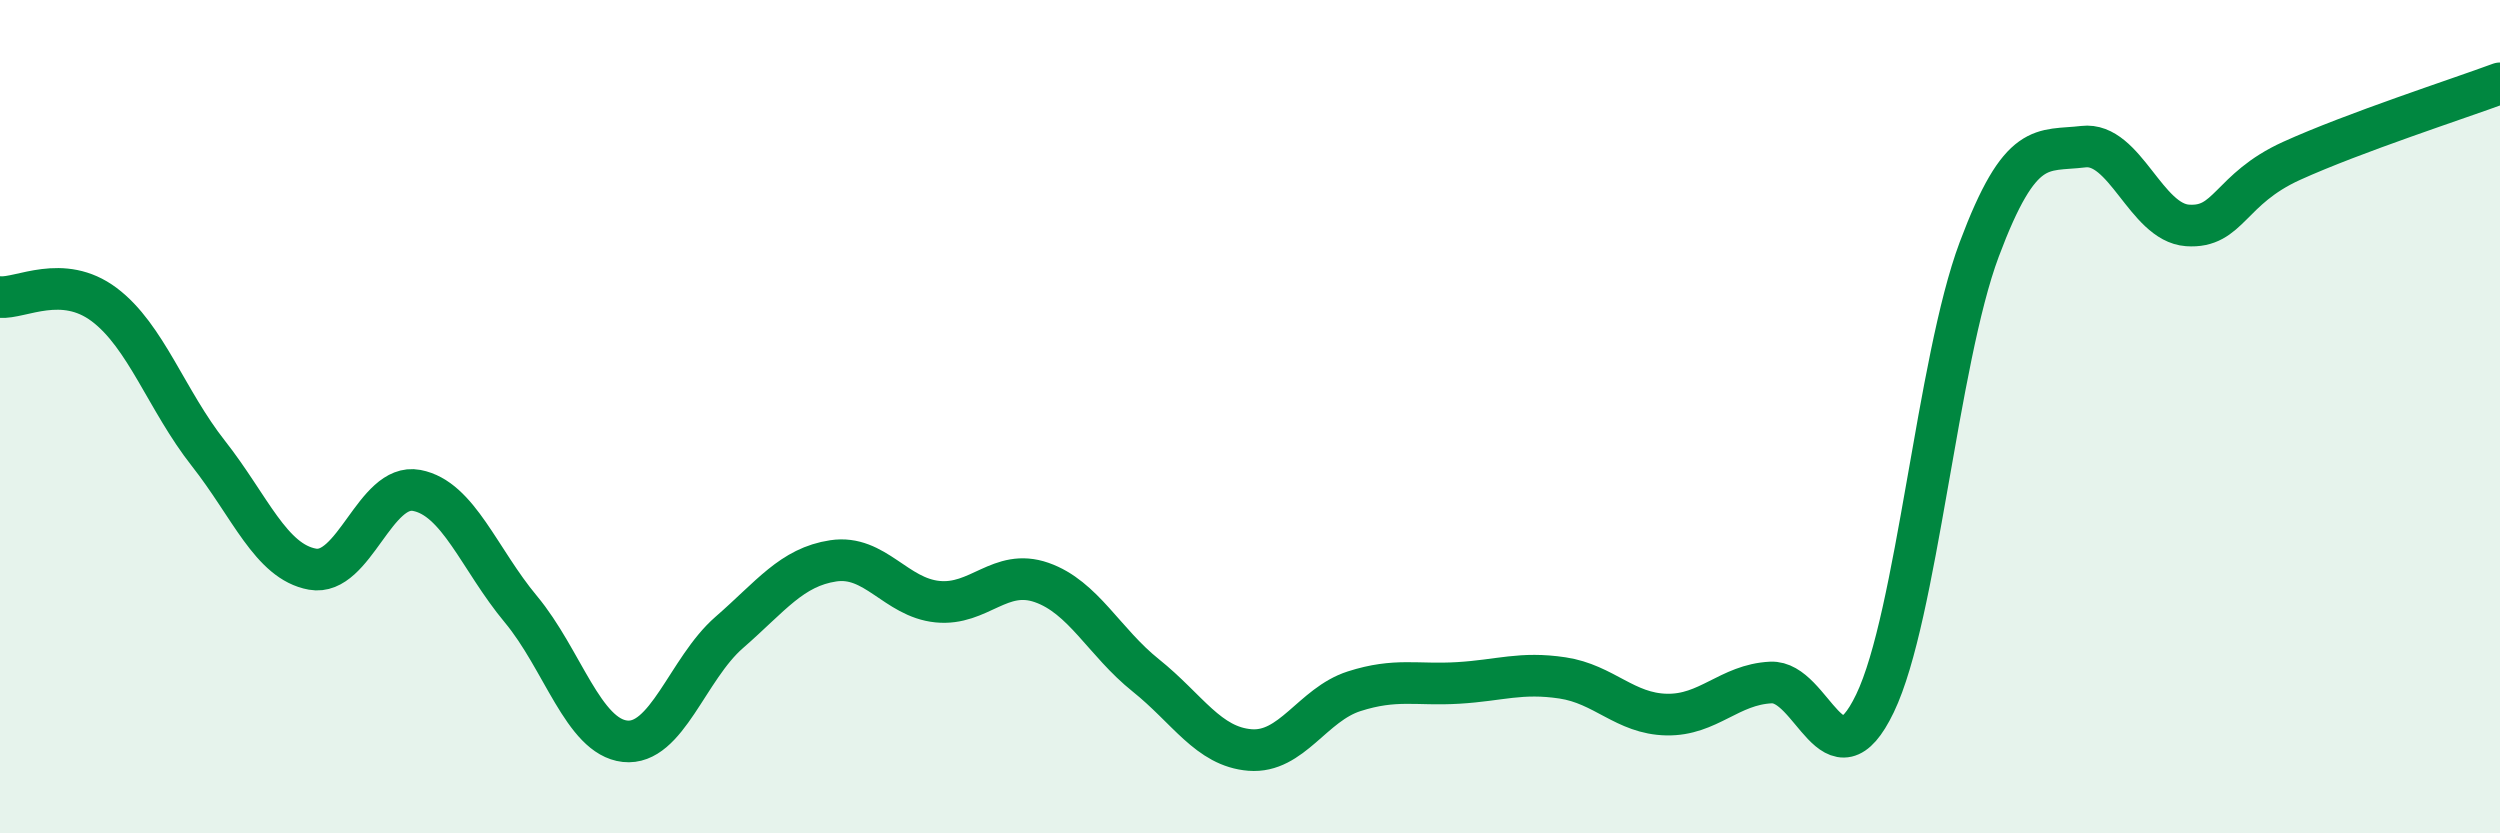 
    <svg width="60" height="20" viewBox="0 0 60 20" xmlns="http://www.w3.org/2000/svg">
      <path
        d="M 0,7.13 C 0.5,7.17 1.5,6.56 2.5,7.31 C 3.5,8.06 4,9.61 5,10.88 C 6,12.15 6.5,13.48 7.5,13.66 C 8.5,13.84 9,11.58 10,11.77 C 11,11.96 11.5,13.42 12.5,14.62 C 13.5,15.82 14,17.68 15,17.79 C 16,17.9 16.5,16.05 17.5,15.18 C 18.5,14.31 19,13.61 20,13.46 C 21,13.31 21.5,14.34 22.5,14.44 C 23.5,14.54 24,13.63 25,13.98 C 26,14.33 26.5,15.41 27.5,16.21 C 28.5,17.01 29,17.92 30,18 C 31,18.08 31.5,16.91 32.5,16.59 C 33.5,16.27 34,16.45 35,16.39 C 36,16.33 36.5,16.12 37.5,16.27 C 38.5,16.42 39,17.13 40,17.15 C 41,17.17 41.5,16.43 42.5,16.38 C 43.5,16.33 44,18.96 45,16.88 C 46,14.8 46.5,8.66 47.5,5.99 C 48.5,3.32 49,3.64 50,3.52 C 51,3.4 51.5,5.34 52.5,5.41 C 53.5,5.48 53.5,4.54 55,3.86 C 56.5,3.18 59,2.37 60,2L60 20L0 20Z"
        fill="#008740"
        opacity="0.1"
        stroke-linecap="round"
        stroke-linejoin="round"
      />
      <path
        d="M 0,7.13 C 0.5,7.17 1.5,6.56 2.5,7.31 C 3.5,8.06 4,9.61 5,10.88 C 6,12.15 6.5,13.48 7.5,13.66 C 8.5,13.84 9,11.58 10,11.77 C 11,11.96 11.5,13.42 12.5,14.62 C 13.5,15.82 14,17.68 15,17.79 C 16,17.9 16.5,16.05 17.5,15.18 C 18.5,14.31 19,13.61 20,13.46 C 21,13.31 21.5,14.34 22.5,14.44 C 23.5,14.54 24,13.63 25,13.98 C 26,14.33 26.5,15.41 27.5,16.21 C 28.5,17.01 29,17.92 30,18 C 31,18.08 31.5,16.91 32.5,16.59 C 33.5,16.27 34,16.45 35,16.39 C 36,16.33 36.5,16.12 37.5,16.27 C 38.5,16.42 39,17.13 40,17.15 C 41,17.17 41.5,16.43 42.5,16.38 C 43.5,16.33 44,18.96 45,16.88 C 46,14.8 46.5,8.66 47.5,5.99 C 48.5,3.32 49,3.64 50,3.52 C 51,3.4 51.5,5.34 52.5,5.41 C 53.5,5.48 53.5,4.54 55,3.86 C 56.5,3.18 59,2.37 60,2"
        stroke="#008740"
        stroke-width="1"
        fill="none"
        stroke-linecap="round"
        stroke-linejoin="round"
      />
    </svg>
  